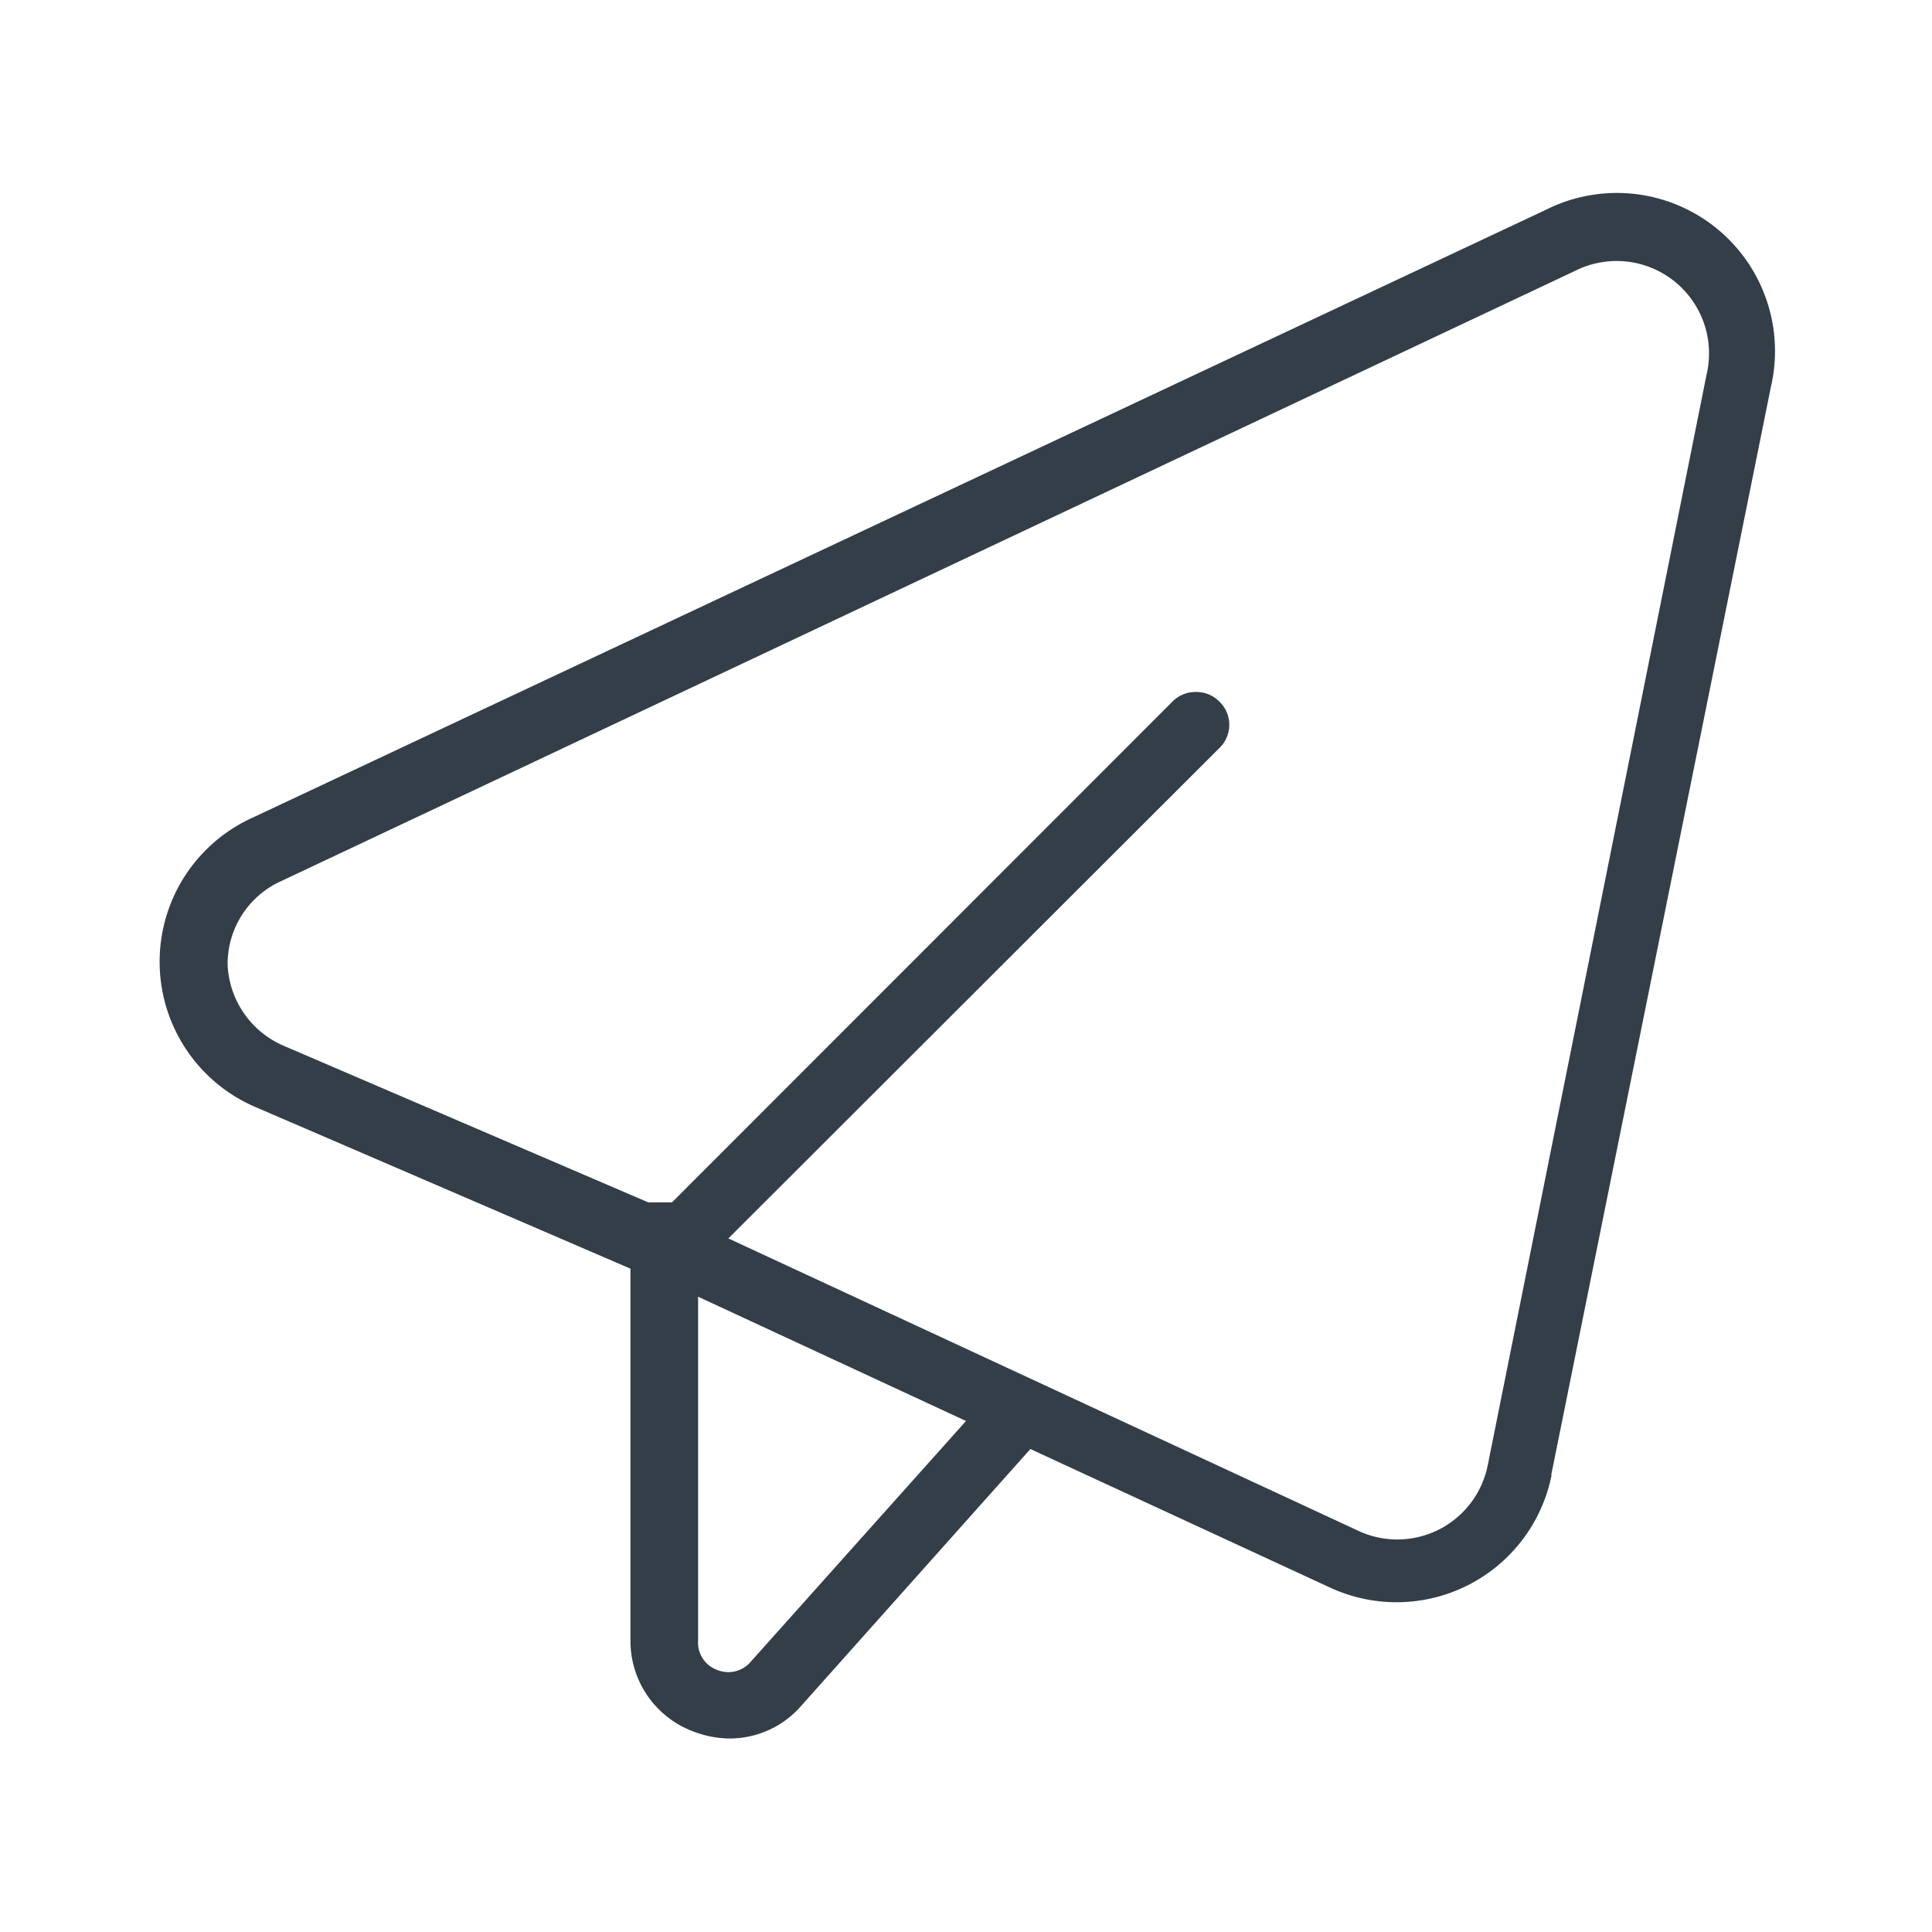 <?xml version="1.0" encoding="UTF-8"?> <svg xmlns="http://www.w3.org/2000/svg" id="Calque_1" data-name="Calque 1" viewBox="0 0 60 60"><defs><style>.cls-1{fill:#333e48;}</style></defs><path class="cls-1" d="M48.17,45.83h0L55,12A4.91,4.91,0,0,0,48,6.52L7.83,25.4a4.91,4.91,0,0,0,.15,9l11.6,5V51a3,3,0,0,0,2,2.79,3.15,3.15,0,0,0,1.1.2,2.94,2.94,0,0,0,2.19-1L32,45l.15.07,9.17,4.24a4.91,4.91,0,0,0,6.87-3.52ZM23.33,51.59a.92.92,0,0,1-.72.34,1,1,0,0,1-.34-.07.9.9,0,0,1-.59-.91V40.27L30,44.13ZM44.69,47.5a2.89,2.89,0,0,1-1.3.31,2.86,2.86,0,0,1-1.25-.29L22.62,38.46,37.86,23.24a1,1,0,0,0,0-1.46,1,1,0,0,0-.72-.29,1,1,0,0,0-.73.3L20.87,37.34l-.31,0h-.21l-.16,0-.06,0L8.84,32.49A2.88,2.88,0,0,1,7.07,30v0h0a2.82,2.82,0,0,1,1.67-2.64L48.92,8.41A2.87,2.87,0,0,1,53,11.63L46.21,45.47A2.87,2.87,0,0,1,44.69,47.5Z"></path></svg> 